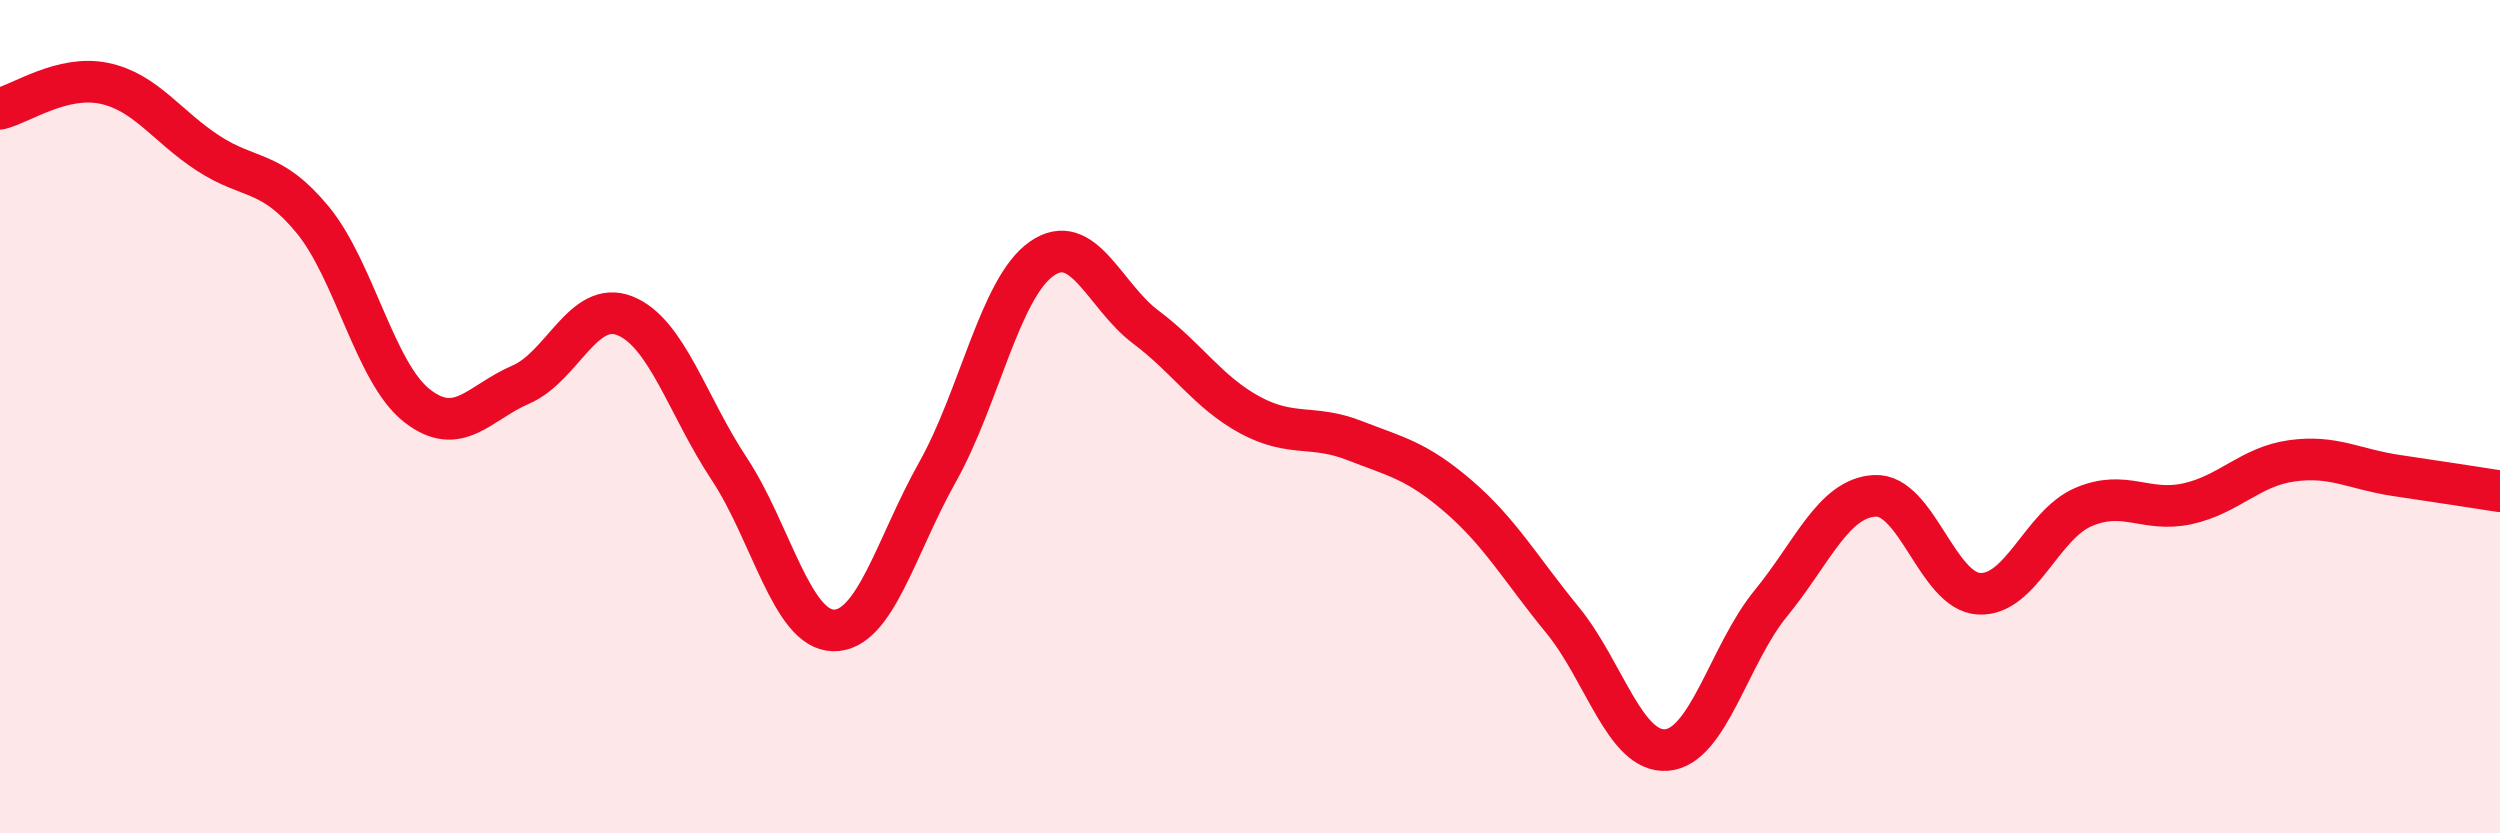 
    <svg width="60" height="20" viewBox="0 0 60 20" xmlns="http://www.w3.org/2000/svg">
      <path
        d="M 0,2.61 C 0.5,2.49 1.5,1.79 2.5,2 C 3.5,2.21 4,3.03 5,3.68 C 6,4.33 6.5,4.06 7.5,5.27 C 8.5,6.48 9,8.94 10,9.73 C 11,10.52 11.5,9.66 12.5,9.23 C 13.5,8.8 14,7.18 15,7.58 C 16,7.98 16.5,9.74 17.5,11.25 C 18.5,12.76 19,15.11 20,15.13 C 21,15.15 21.5,13.11 22.5,11.33 C 23.5,9.55 24,6.91 25,6.21 C 26,5.51 26.5,7.1 27.5,7.85 C 28.5,8.6 29,9.42 30,9.96 C 31,10.5 31.5,10.18 32.5,10.57 C 33.5,10.96 34,11.05 35,11.91 C 36,12.77 36.5,13.66 37.5,14.88 C 38.5,16.1 39,18.08 40,18 C 41,17.92 41.5,15.7 42.5,14.48 C 43.5,13.26 44,11.95 45,11.9 C 46,11.85 46.5,14.2 47.5,14.25 C 48.5,14.3 49,12.6 50,12.17 C 51,11.74 51.5,12.31 52.5,12.09 C 53.5,11.87 54,11.2 55,11.06 C 56,10.92 56.5,11.26 57.5,11.41 C 58.5,11.56 59.5,11.71 60,11.79L60 20L0 20Z"
        fill="#EB0A25"
        opacity="0.1"
        stroke-linecap="round"
        stroke-linejoin="round"
      />
      <path
        d="M 0,2.61 C 0.5,2.49 1.5,1.79 2.5,2 C 3.5,2.21 4,3.03 5,3.68 C 6,4.33 6.5,4.06 7.5,5.27 C 8.5,6.48 9,8.94 10,9.73 C 11,10.52 11.5,9.66 12.5,9.23 C 13.5,8.8 14,7.18 15,7.58 C 16,7.98 16.5,9.74 17.5,11.25 C 18.5,12.76 19,15.11 20,15.13 C 21,15.15 21.5,13.11 22.5,11.33 C 23.5,9.55 24,6.91 25,6.21 C 26,5.51 26.5,7.1 27.5,7.85 C 28.5,8.6 29,9.42 30,9.96 C 31,10.5 31.5,10.18 32.5,10.57 C 33.5,10.96 34,11.05 35,11.91 C 36,12.77 36.5,13.66 37.5,14.88 C 38.5,16.1 39,18.08 40,18 C 41,17.92 41.5,15.7 42.5,14.48 C 43.5,13.26 44,11.95 45,11.9 C 46,11.85 46.5,14.2 47.5,14.25 C 48.5,14.3 49,12.6 50,12.17 C 51,11.74 51.5,12.31 52.5,12.09 C 53.5,11.87 54,11.2 55,11.06 C 56,10.92 56.5,11.26 57.5,11.41 C 58.5,11.56 59.5,11.71 60,11.79"
        stroke="#EB0A25"
        stroke-width="1"
        fill="none"
        stroke-linecap="round"
        stroke-linejoin="round"
      />
    </svg>
  